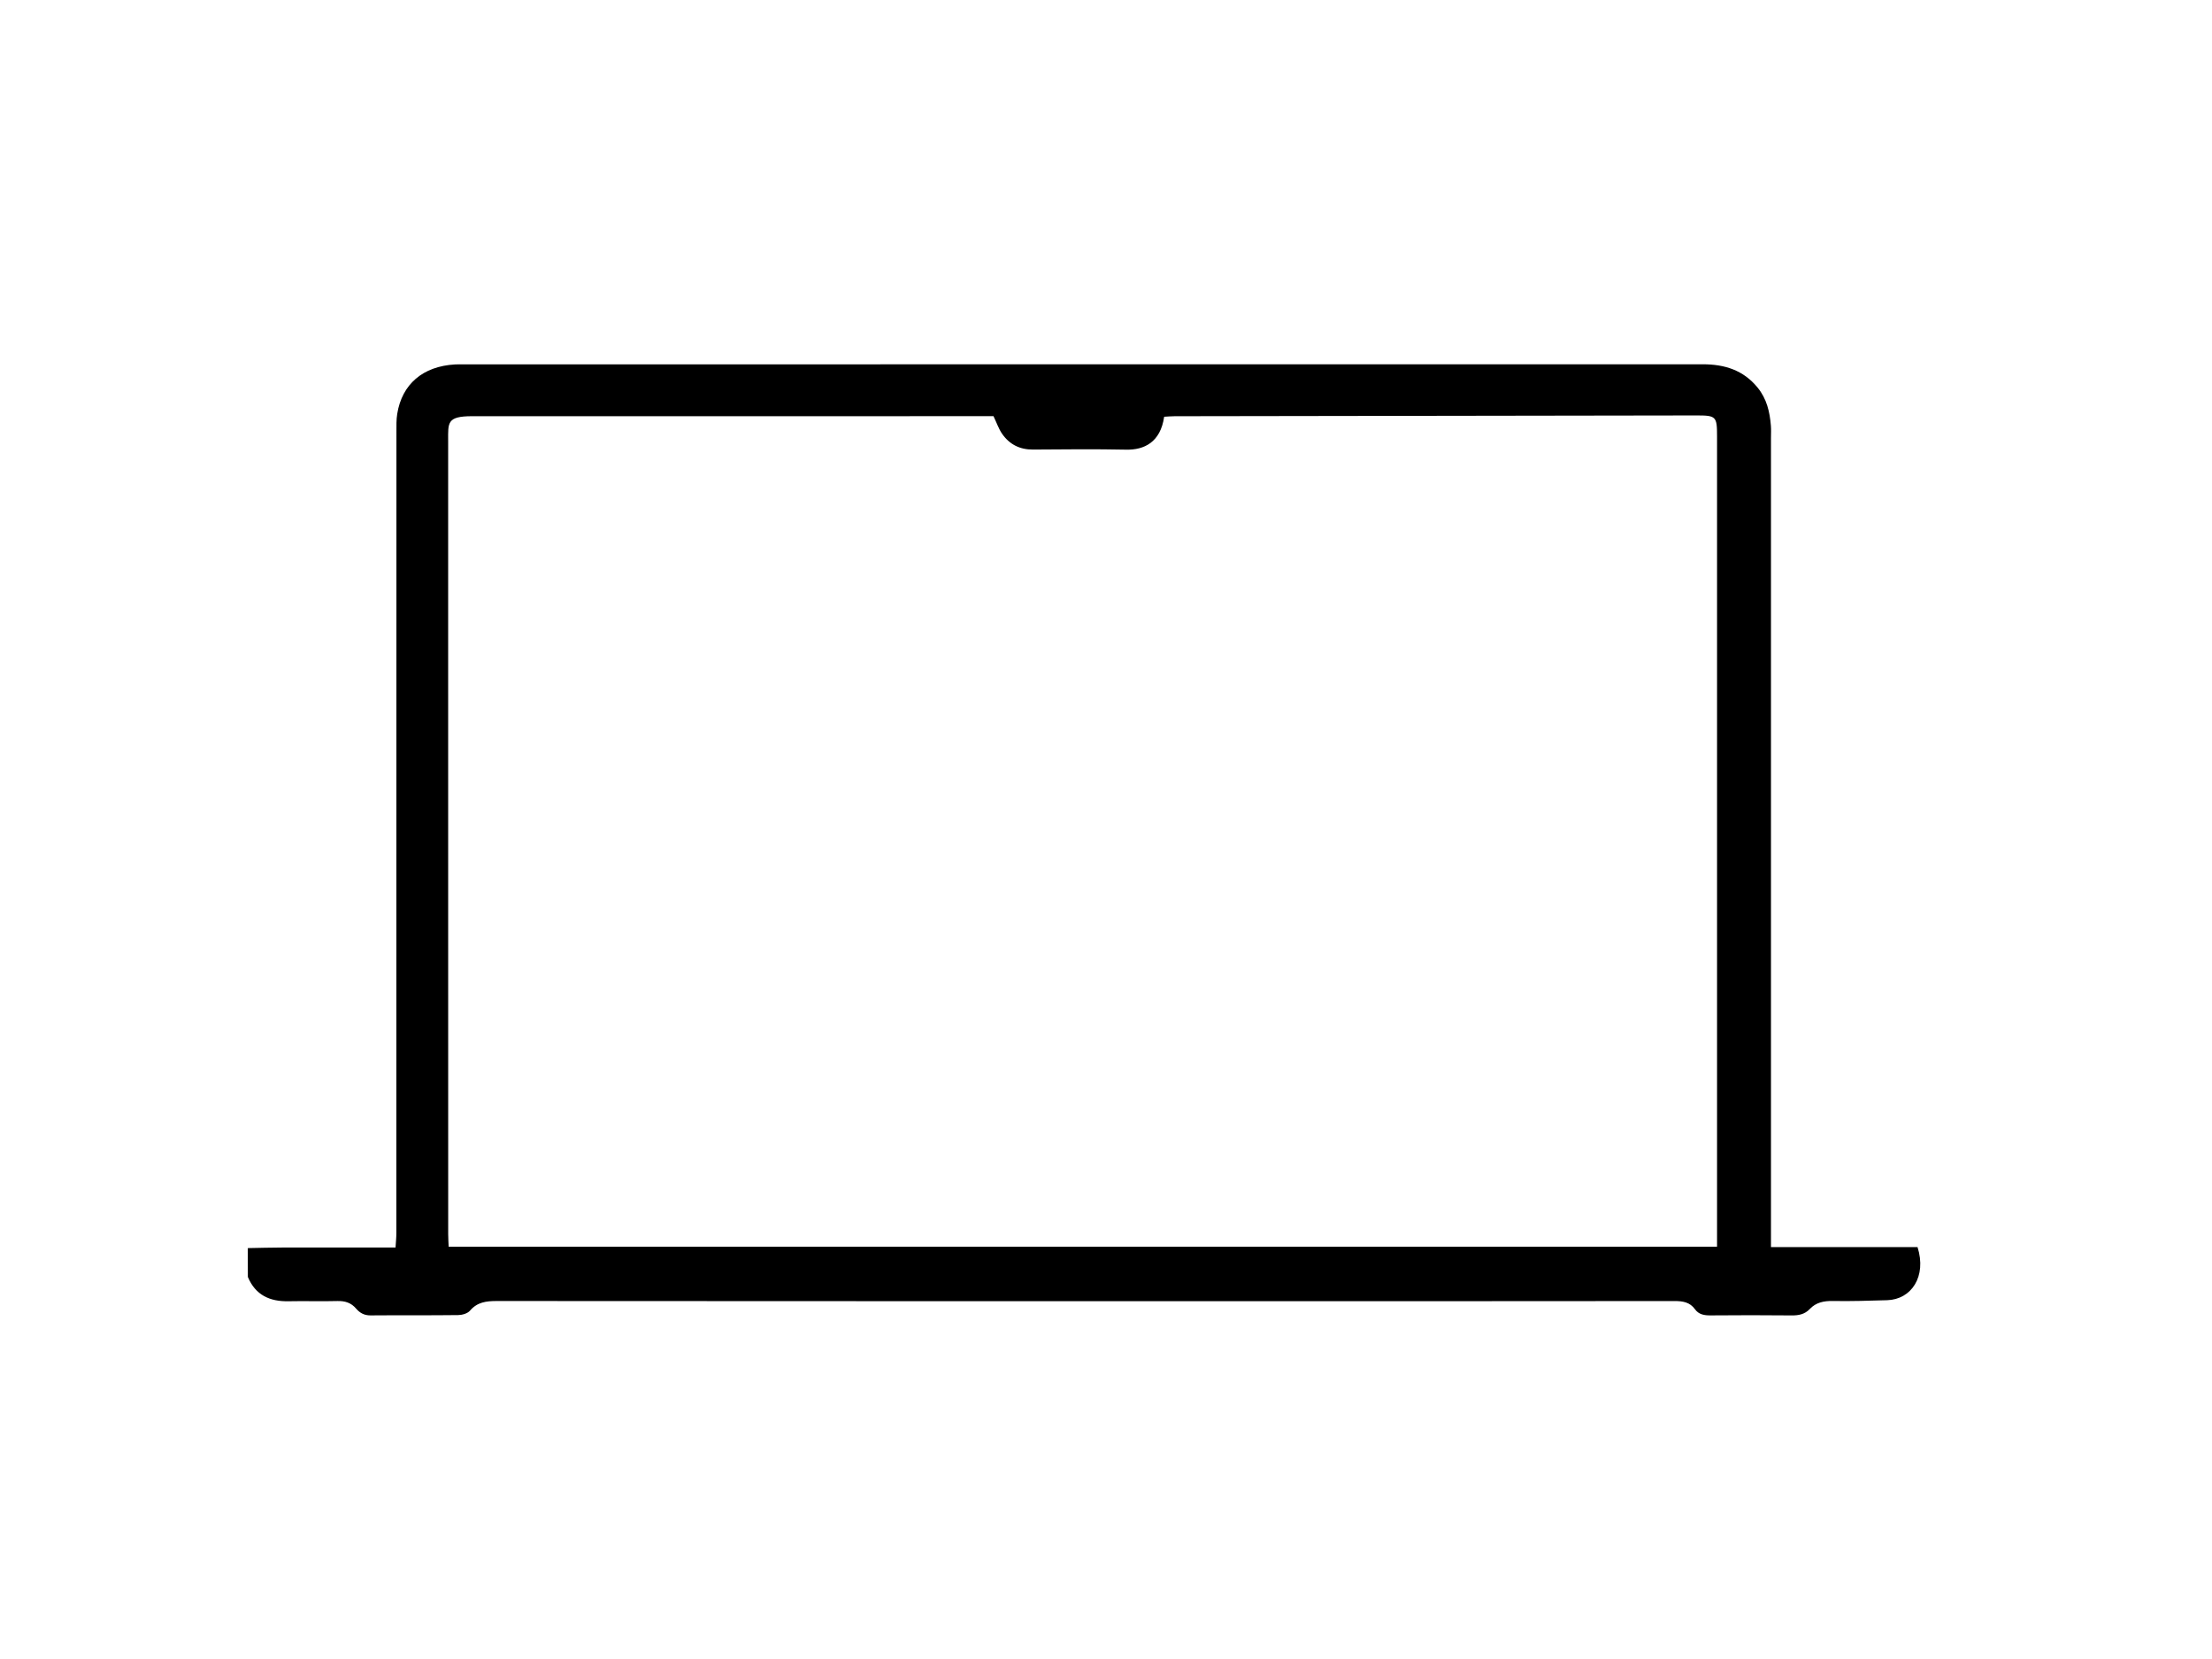 <?xml version="1.0" encoding="utf-8"?>
<!-- Generator: Adobe Illustrator 27.0.0, SVG Export Plug-In . SVG Version: 6.00 Build 0)  -->
<svg version="1.1" id="katman_1" xmlns="http://www.w3.org/2000/svg" xmlns:xlink="http://www.w3.org/1999/xlink" x="0px" y="0px"
	 viewBox="0 0 1133.86 850.39" style="enable-background:new 0 0 1133.86 850.39;" xml:space="preserve">
<g>
	<path d="M127.02,639.77c5.87-0.1,11.74-0.28,17.62-0.29c17.07-0.04,34.14-0.01,51.21-0.01c2.07,0,4.14,0,6.9,0
		c0.16-2.68,0.42-5.05,0.42-7.41c0.02-64.86,0.02-129.73,0.02-194.59c0-72.07,0-144.14,0.02-216.21c0-3.03-0.08-6.1,0.4-9.08
		c2.44-15.29,13.2-24.44,29.63-25.37c1.51-0.09,3.03-0.04,4.55-0.04c211.66,0,423.32,0.01,634.98-0.04
		c11.21,0,20.84,2.94,28.19,11.97c4.69,5.76,6.22,12.43,6.79,19.51c0.17,2.07,0.04,4.17,0.04,6.26c0,135.42,0,270.83,0,406.25
		c0,2.62,0,5.24,0,8.54c25.48,0,50.41,0,75.13,0c4.79,15.13-3.21,26.85-15.56,27.22c-9.28,0.27-18.57,0.58-27.84,0.41
		c-4.63-0.08-8.62,0.71-11.85,4.12c-2.55,2.69-5.65,3.31-9.27,3.27c-13.84-0.15-27.69-0.12-41.53-0.01
		c-3.22,0.03-6.06-0.41-8.04-3.16c-2.63-3.65-6.26-4.2-10.49-4.19c-72.64,0.09-145.28,0.06-217.92,0.06
		c-128.59,0-257.18,0.02-385.77-0.08c-5.37,0-9.97,0.53-13.75,4.95c-1.24,1.45-3.98,2.24-6.04,2.26
		c-14.98,0.19-29.97,0.03-44.95,0.16c-3.2,0.03-5.49-1.28-7.39-3.5c-2.55-2.98-5.65-3.96-9.55-3.86
		c-8.34,0.23-16.69-0.07-25.03,0.11c-9.64,0.21-17-3.15-20.89-12.45C127.02,649.64,127.02,644.7,127.02,639.77z M509.26,213.33
		c-1.64,0-3.33,0-5.02,0c-87.42,0-174.83-0.01-262.25,0.01c-13.02,0-12.27,3.39-12.27,12.55c0.02,86.66,0.01,173.31,0.01,259.97
		c0,48.92,0,97.84,0.01,146.77c0,2.18,0.16,4.37,0.24,6.45c217.03,0,433.3,0,650.17,0c0-2.44,0-4.48,0-6.52
		c0-136.34,0-272.67,0-409.01c0-10.1-0.49-10.62-10.64-10.6c-89.12,0.12-178.24,0.26-267.37,0.4c-1.84,0-3.67,0.18-5.4,0.27
		c-1.89,13.17-10.33,17.06-19.46,16.87c-15.92-0.32-31.86-0.17-47.78-0.05c-6.85,0.05-12.16-2.71-15.93-8.23
		C511.9,219.74,510.92,216.8,509.26,213.33z"/>
</g>
</svg>
